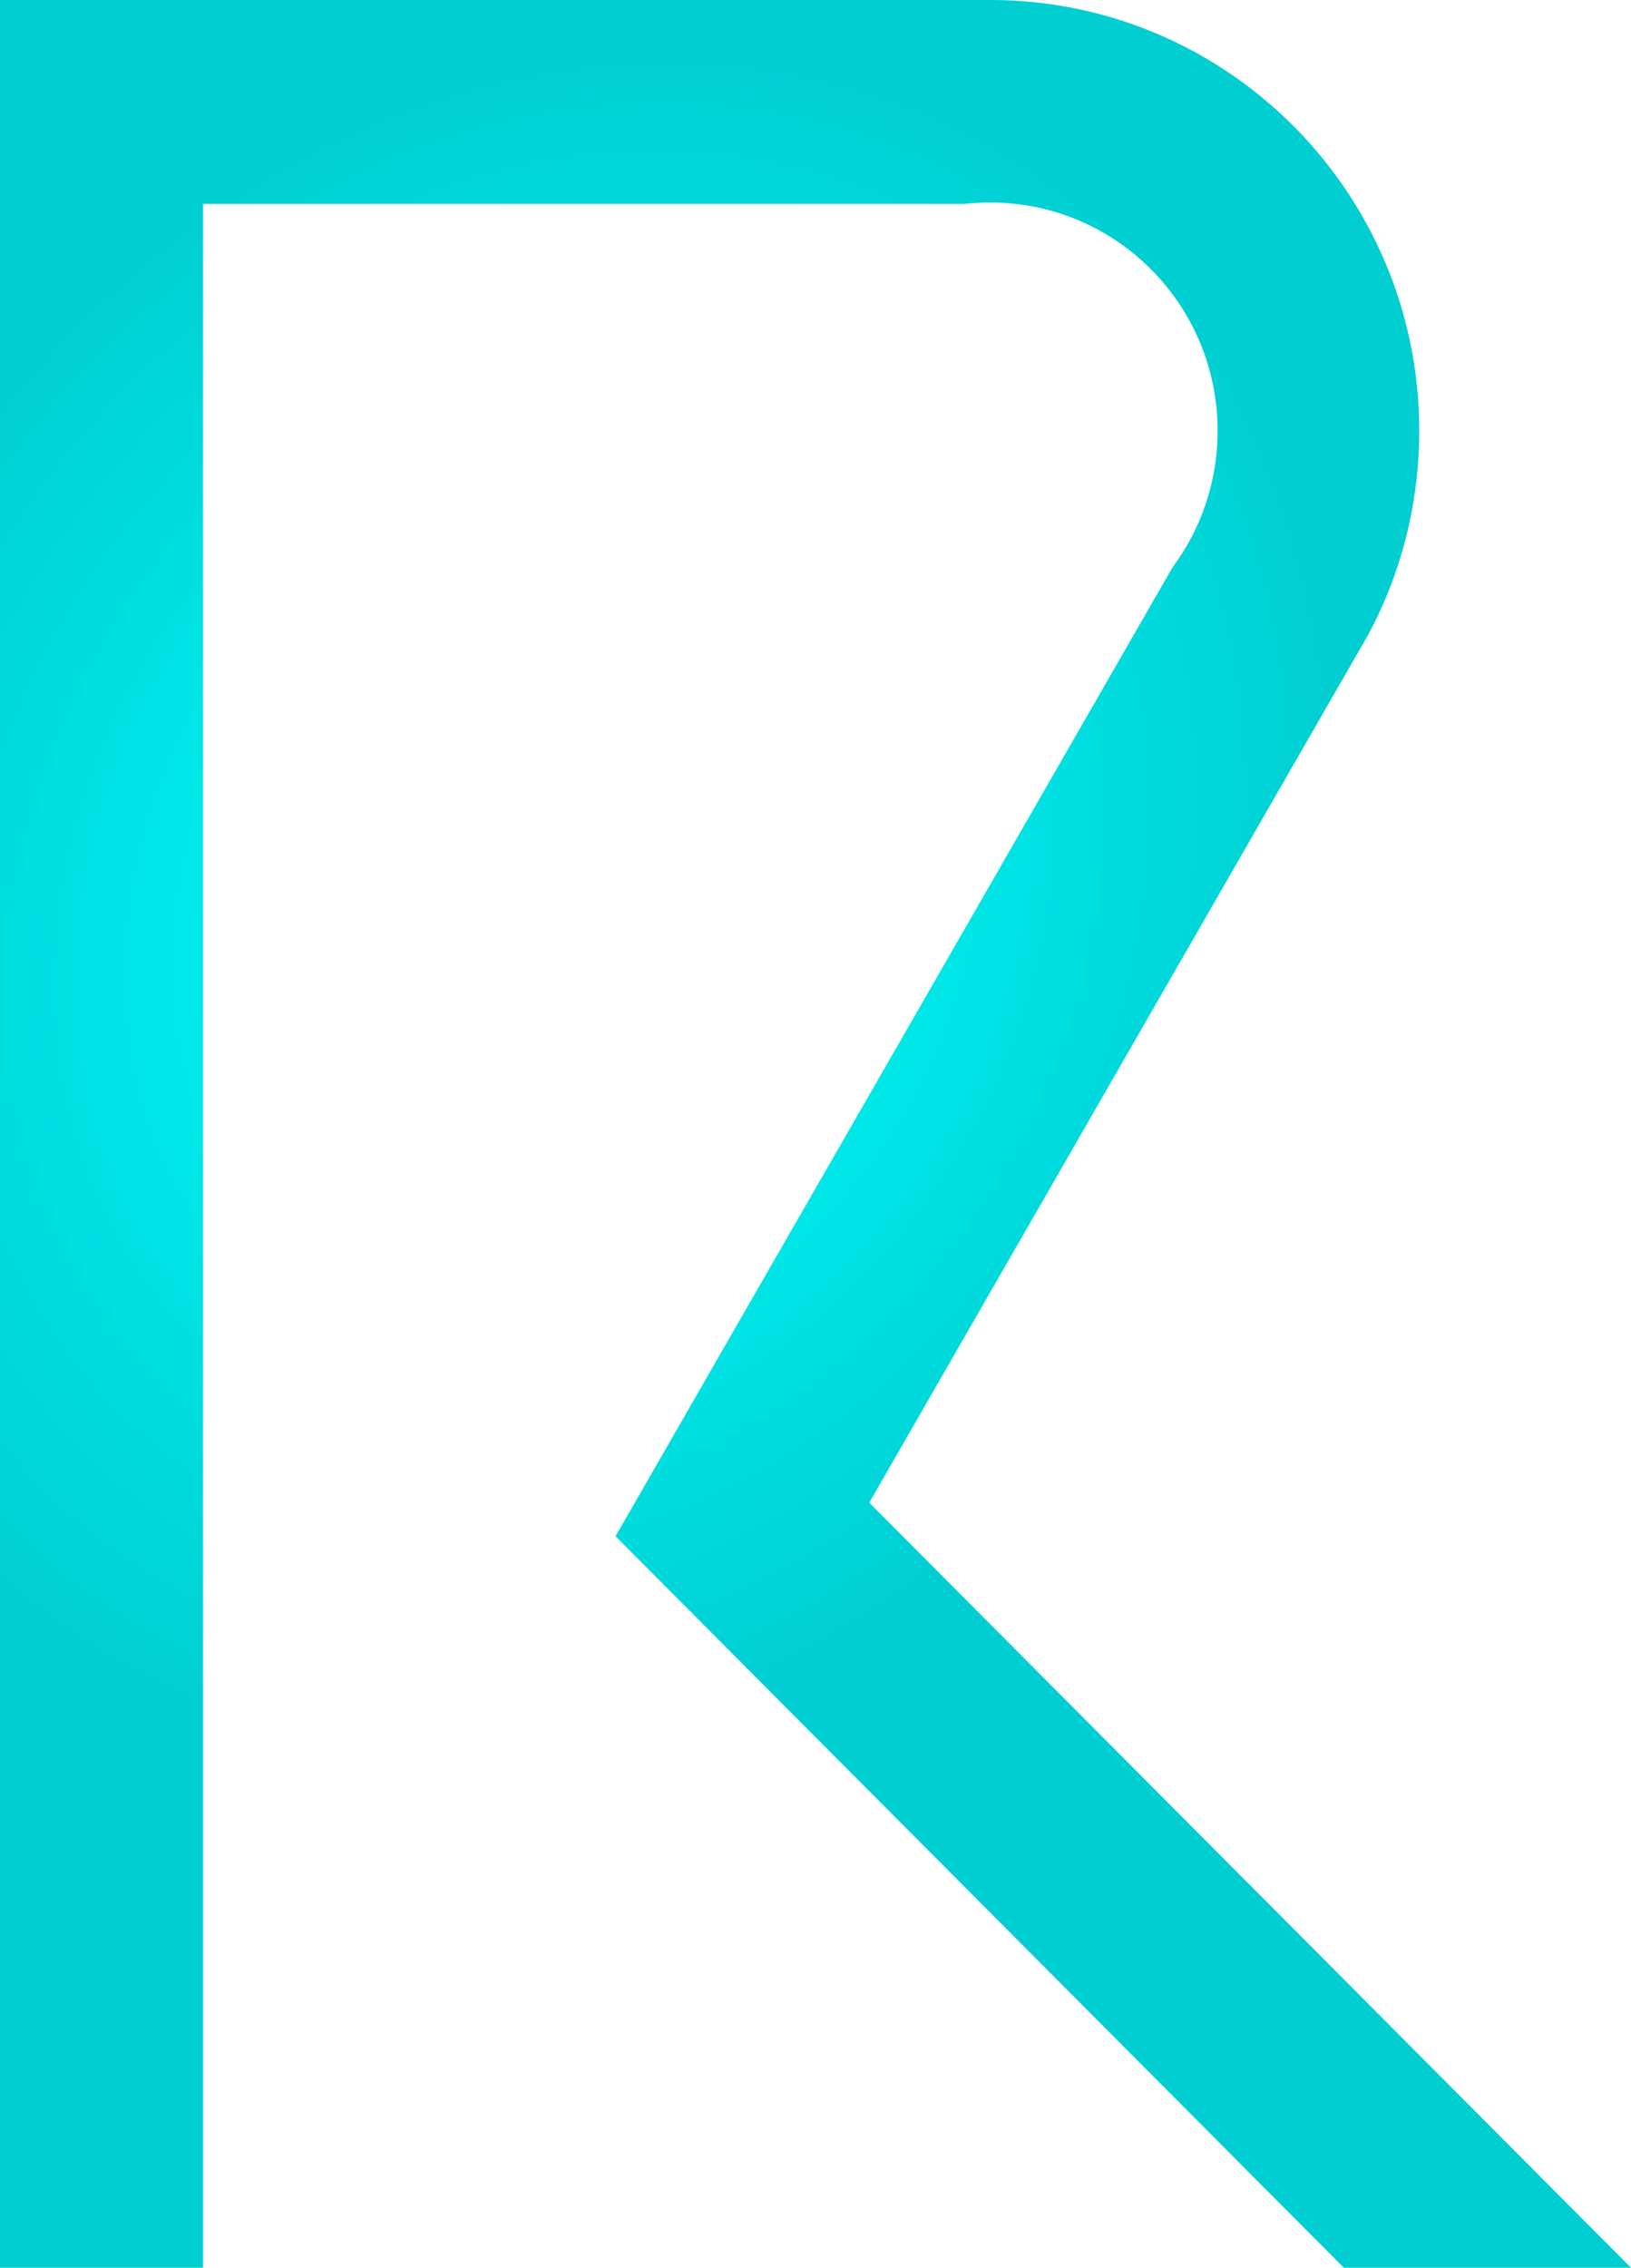 <svg width="59" height="82" viewBox="0 0 59 82" fill="none" xmlns="http://www.w3.org/2000/svg">
<path fill-rule="evenodd" clip-rule="evenodd" d="M27.642 60.947L48.613 82H59L31.444 54.336L35.851 46.673L49.028 23.76L49.499 22.942C50.673 20.749 51.339 18.241 51.339 15.577C51.339 12.913 50.672 10.399 49.495 8.204C49.343 7.922 49.183 7.645 49.015 7.373C46.278 2.947 41.393 0 35.822 0H0V82H7.344V7.373H34.902C35.204 7.339 35.511 7.322 35.822 7.322C36.134 7.322 36.441 7.339 36.743 7.373C40.851 7.832 44.046 11.33 44.046 15.577C44.046 16.733 43.809 17.834 43.382 18.833C43.126 19.432 42.801 19.994 42.418 20.51L36.3 31.148L31.611 39.301L26.067 48.939L22.266 55.55L27.642 60.947H27.642Z" fill="url(#paint0_radial_4882_10211)"/>
<defs>
<radialGradient id="paint0_radial_4882_10211" cx="0" cy="0" r="1" gradientUnits="userSpaceOnUse" gradientTransform="translate(19.913 32.8) rotate(-146.079) scale(27.552 32.541)">
<stop stop-color="#00FFFF"/>
<stop offset="1" stop-color="#00CED1"/>
</radialGradient>
</defs>
</svg>
